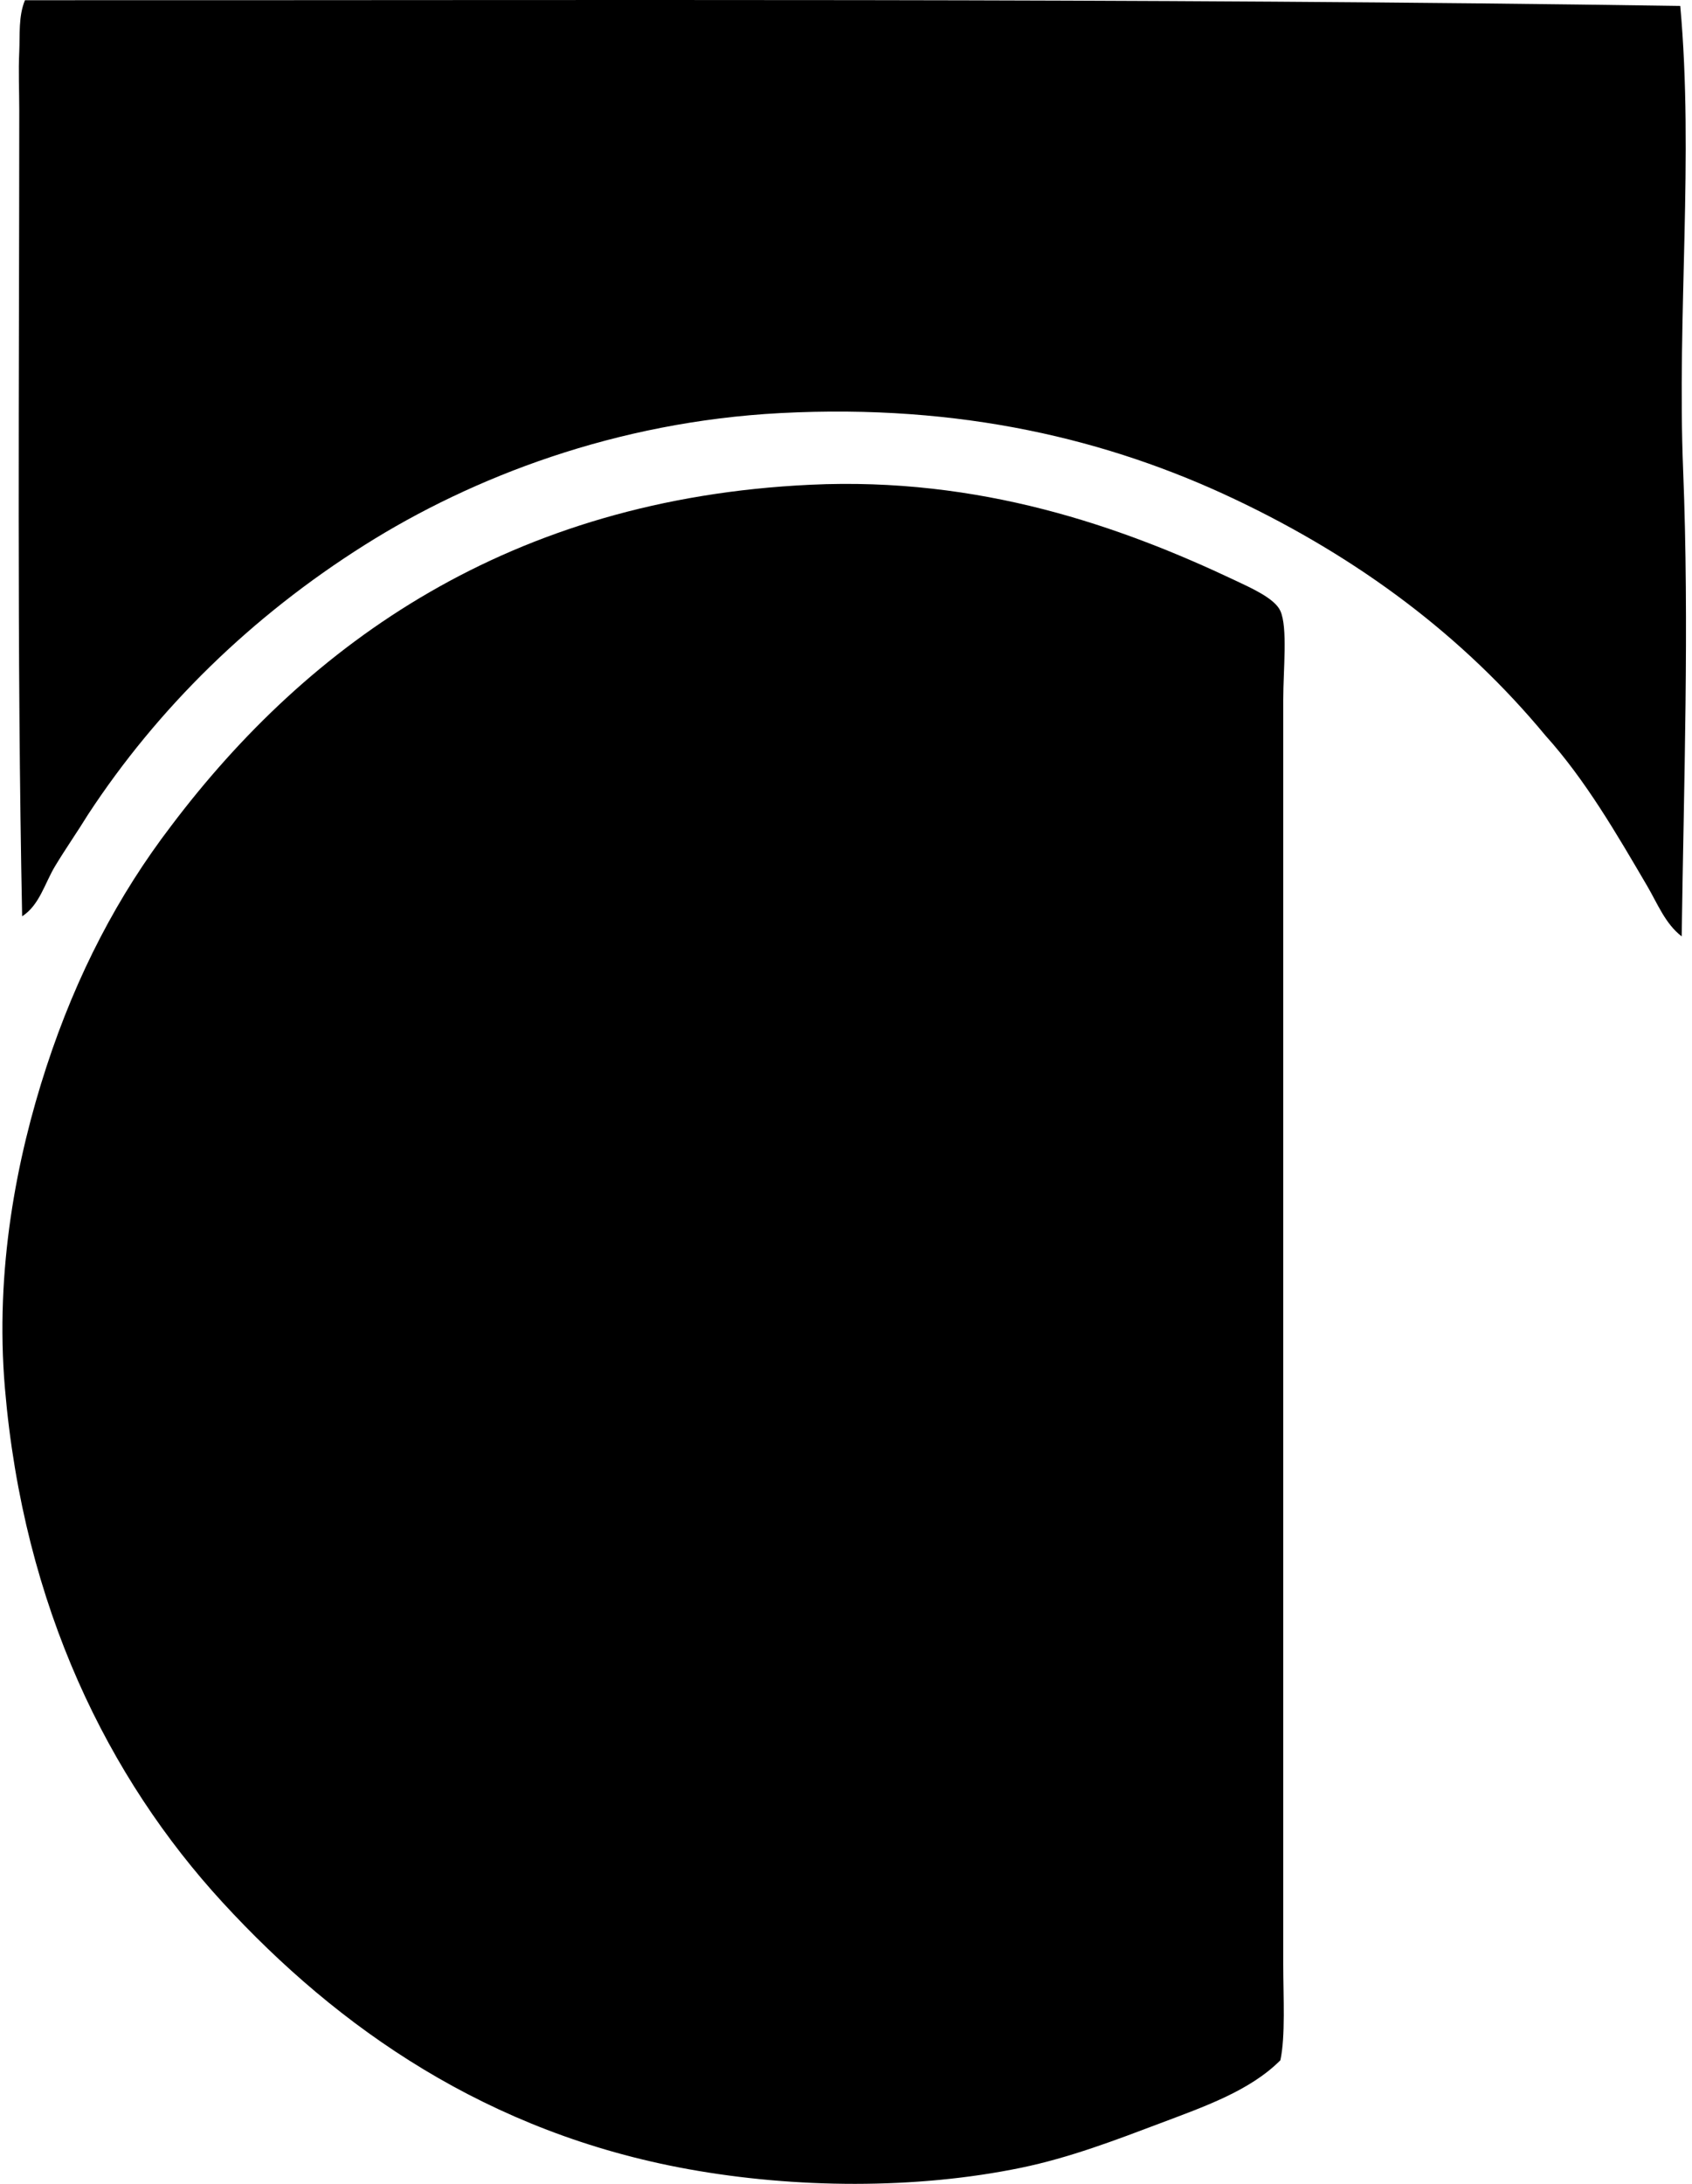 <svg xmlns="http://www.w3.org/2000/svg" width="155" height="200" fill="none" viewBox="0 0 155 200">
  <path fill="#000" fill-rule="evenodd" d="M153.924.545c1.251 13.768-.307 28.293.265 42.538.566 14.136.062 28.667-.134 42.67-1.493-1.14-2.217-3.003-3.149-4.596-2.781-4.746-5.664-9.731-9.322-13.785-7.535-9.096-17.065-16.25-28.49-21.663-11.48-5.44-25.02-8.75-41.618-7.878-15.015.79-28.17 5.835-38.07 12.079-10.393 6.552-18.955 14.945-25.34 24.684-.954 1.553-2.039 3.103-3.02 4.727-.953 1.582-1.43 3.574-3.018 4.595-.487-24.188-.267-48.864-.264-73.787 0-1.807-.087-3.588 0-5.384.07-1.541-.087-3.258.523-4.726C53.216.043 104.77-.199 153.924.545Z" clip-rule="evenodd"/>
  <path fill="#000" fill-rule="evenodd" d="M117.295 188.678c-2.798 2.808-7.018 4.263-11.028 5.778-4.051 1.528-8.281 3.151-12.735 4.07-9.66 1.994-20.718 1.89-30.46.13-18.41-3.323-32.113-12.934-42.669-24.419-10.45-11.371-18.25-27.041-19.955-47.132-.915-10.799 1.06-21.012 3.806-29.408 2.781-8.5 6.574-15.713 11.423-22.058C28.292 58.916 46.689 45.69 74.23 44.394c15.525-.733 28.41 3.781 38.994 8.796 1.376.654 3.549 1.608 4.067 2.757.684 1.51.264 5.375.264 8.14-.002 19.522.003 38.924 0 58.162-.002 19.478.003 37.932 0 57.636.003 3.097.21 6.562-.261 8.794Z" clip-rule="evenodd"/>
</svg>
